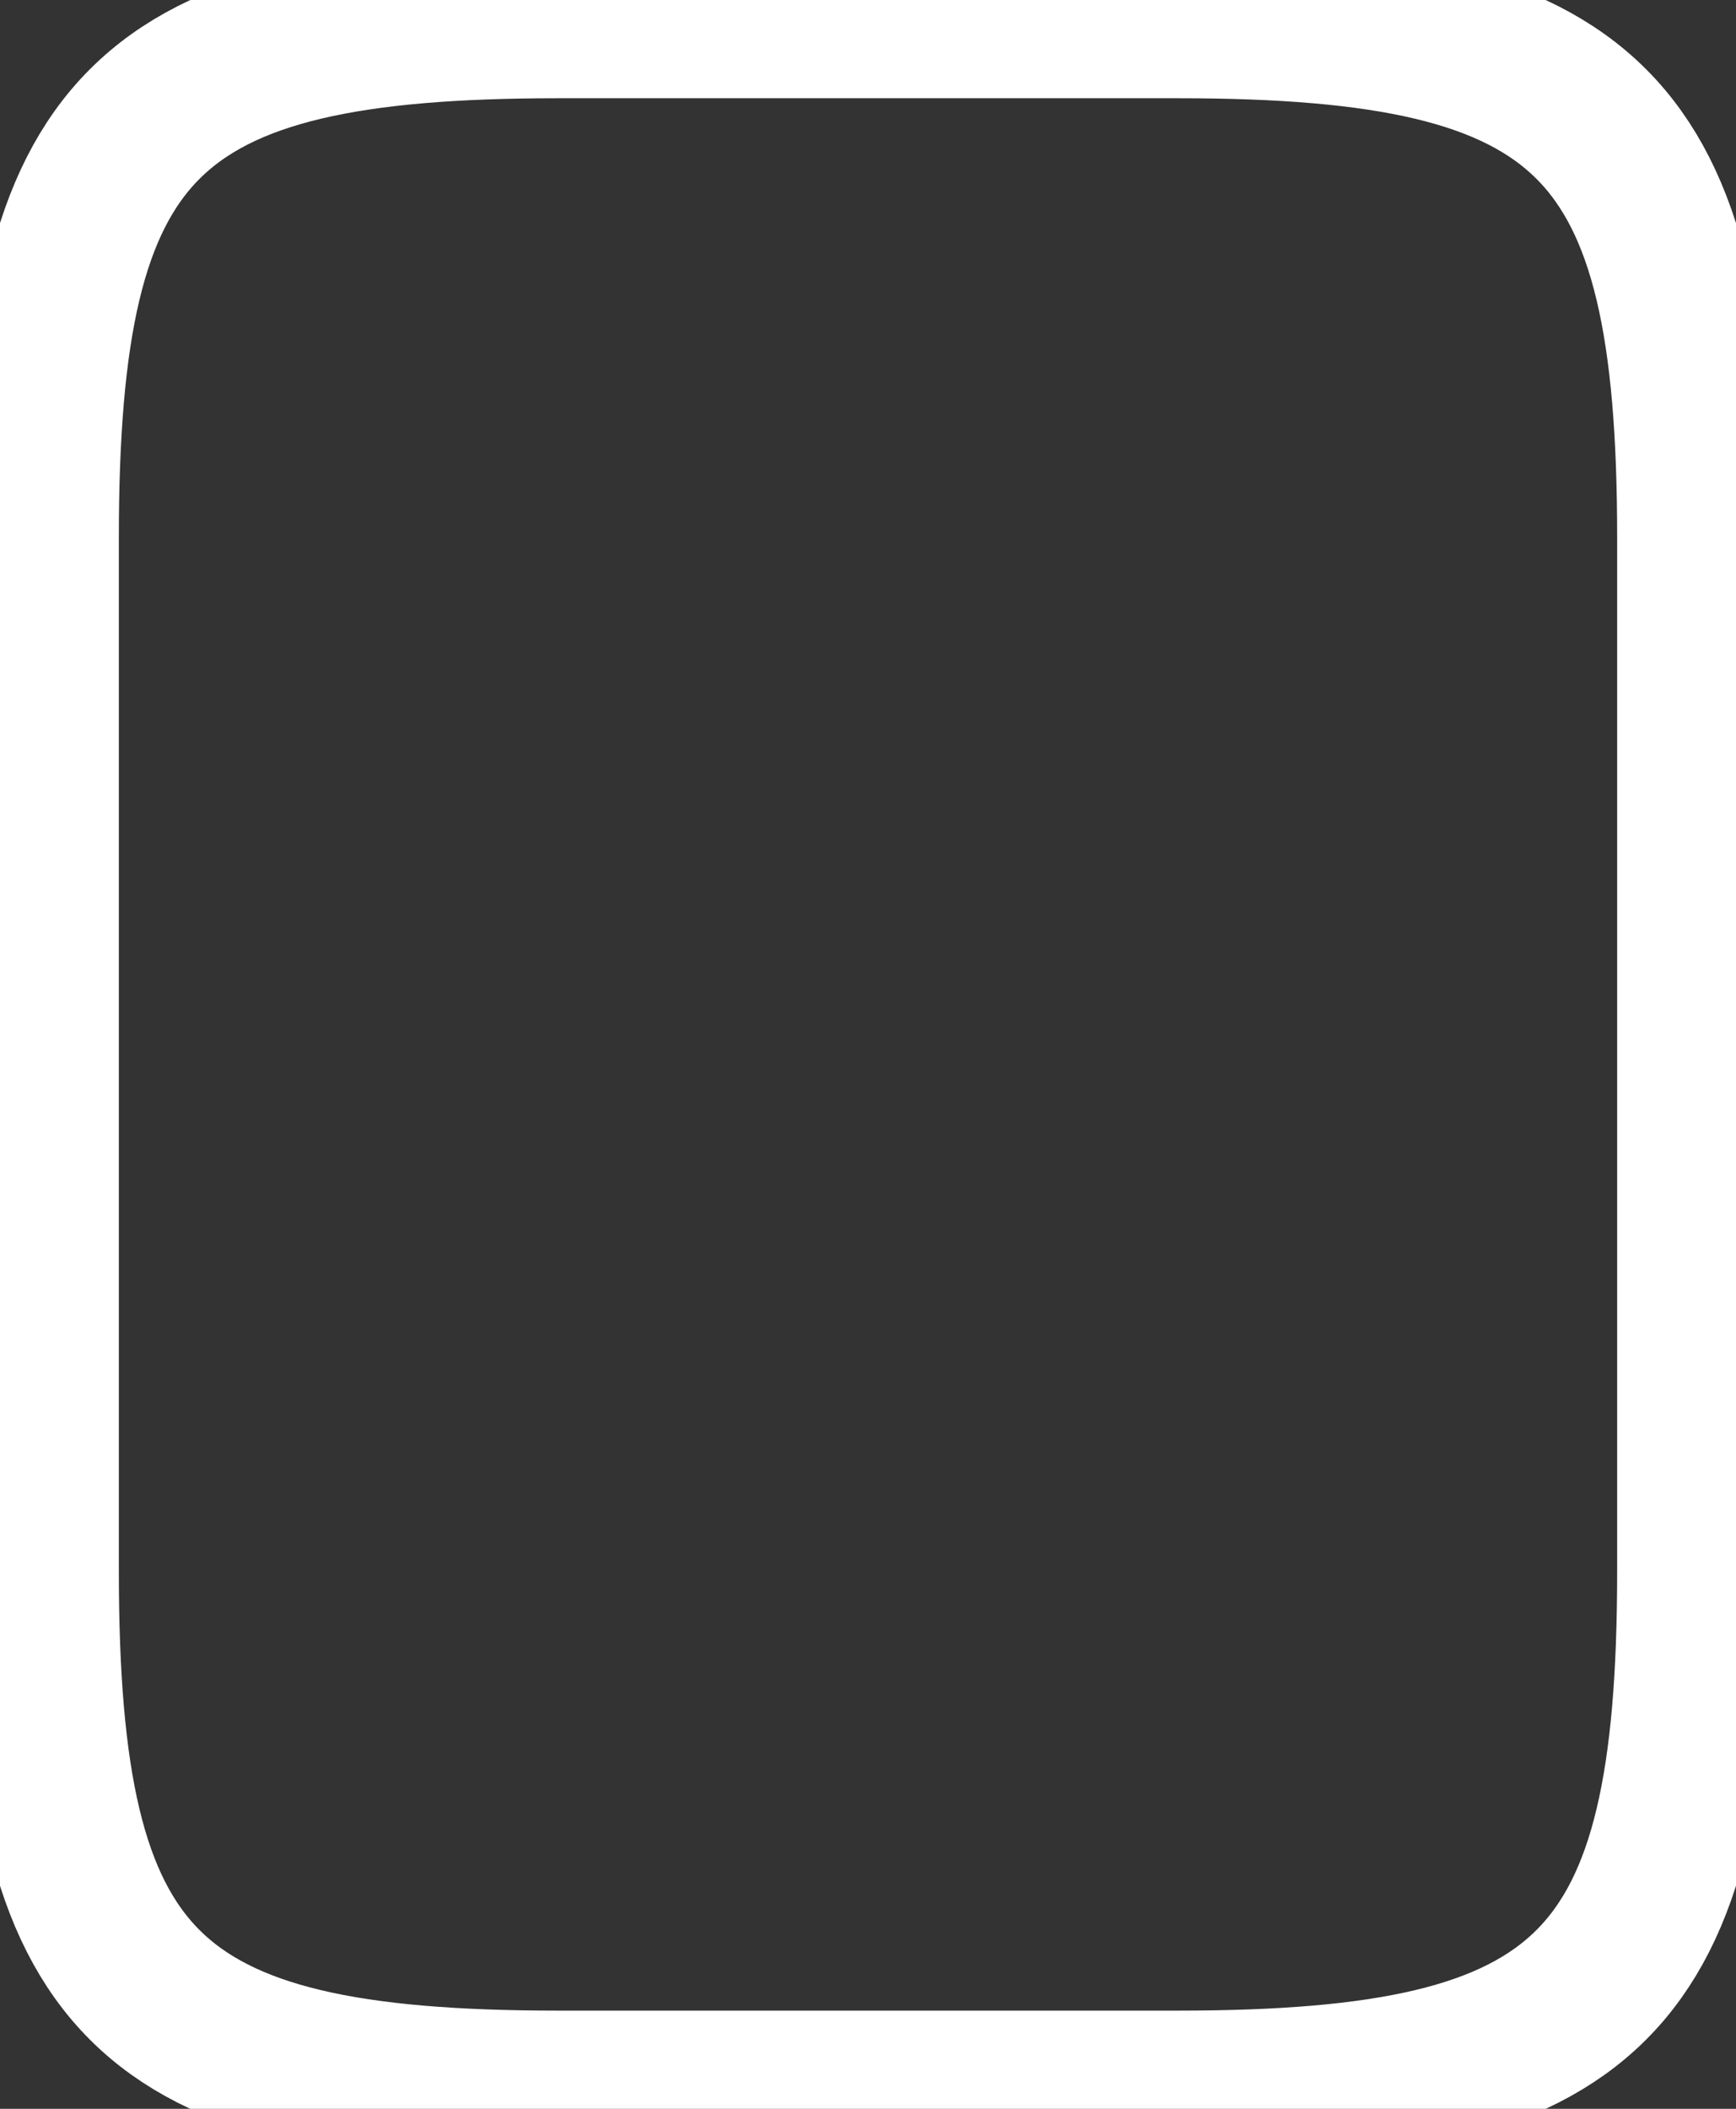 <svg width="28" height="34" viewBox="0 0 28 34" fill="none" xmlns="http://www.w3.org/2000/svg">
<rect x="0" y="0" width="28" height="34" fill="#333333" stroke="none"/>
<path d="M27.333 8.667V25.334C27.333 32.001 25.667 33.667 19 33.667H9C2.333 33.667 0.667 32.001 0.667 25.334V8.667C0.667 2.001 2.333 0.334 9 0.334H19C25.667 0.334 27.333 2.001 27.333 8.667Z" stroke="white" stroke-width="2.5" stroke-linecap="round" stroke-linejoin="round"/>
</svg>
